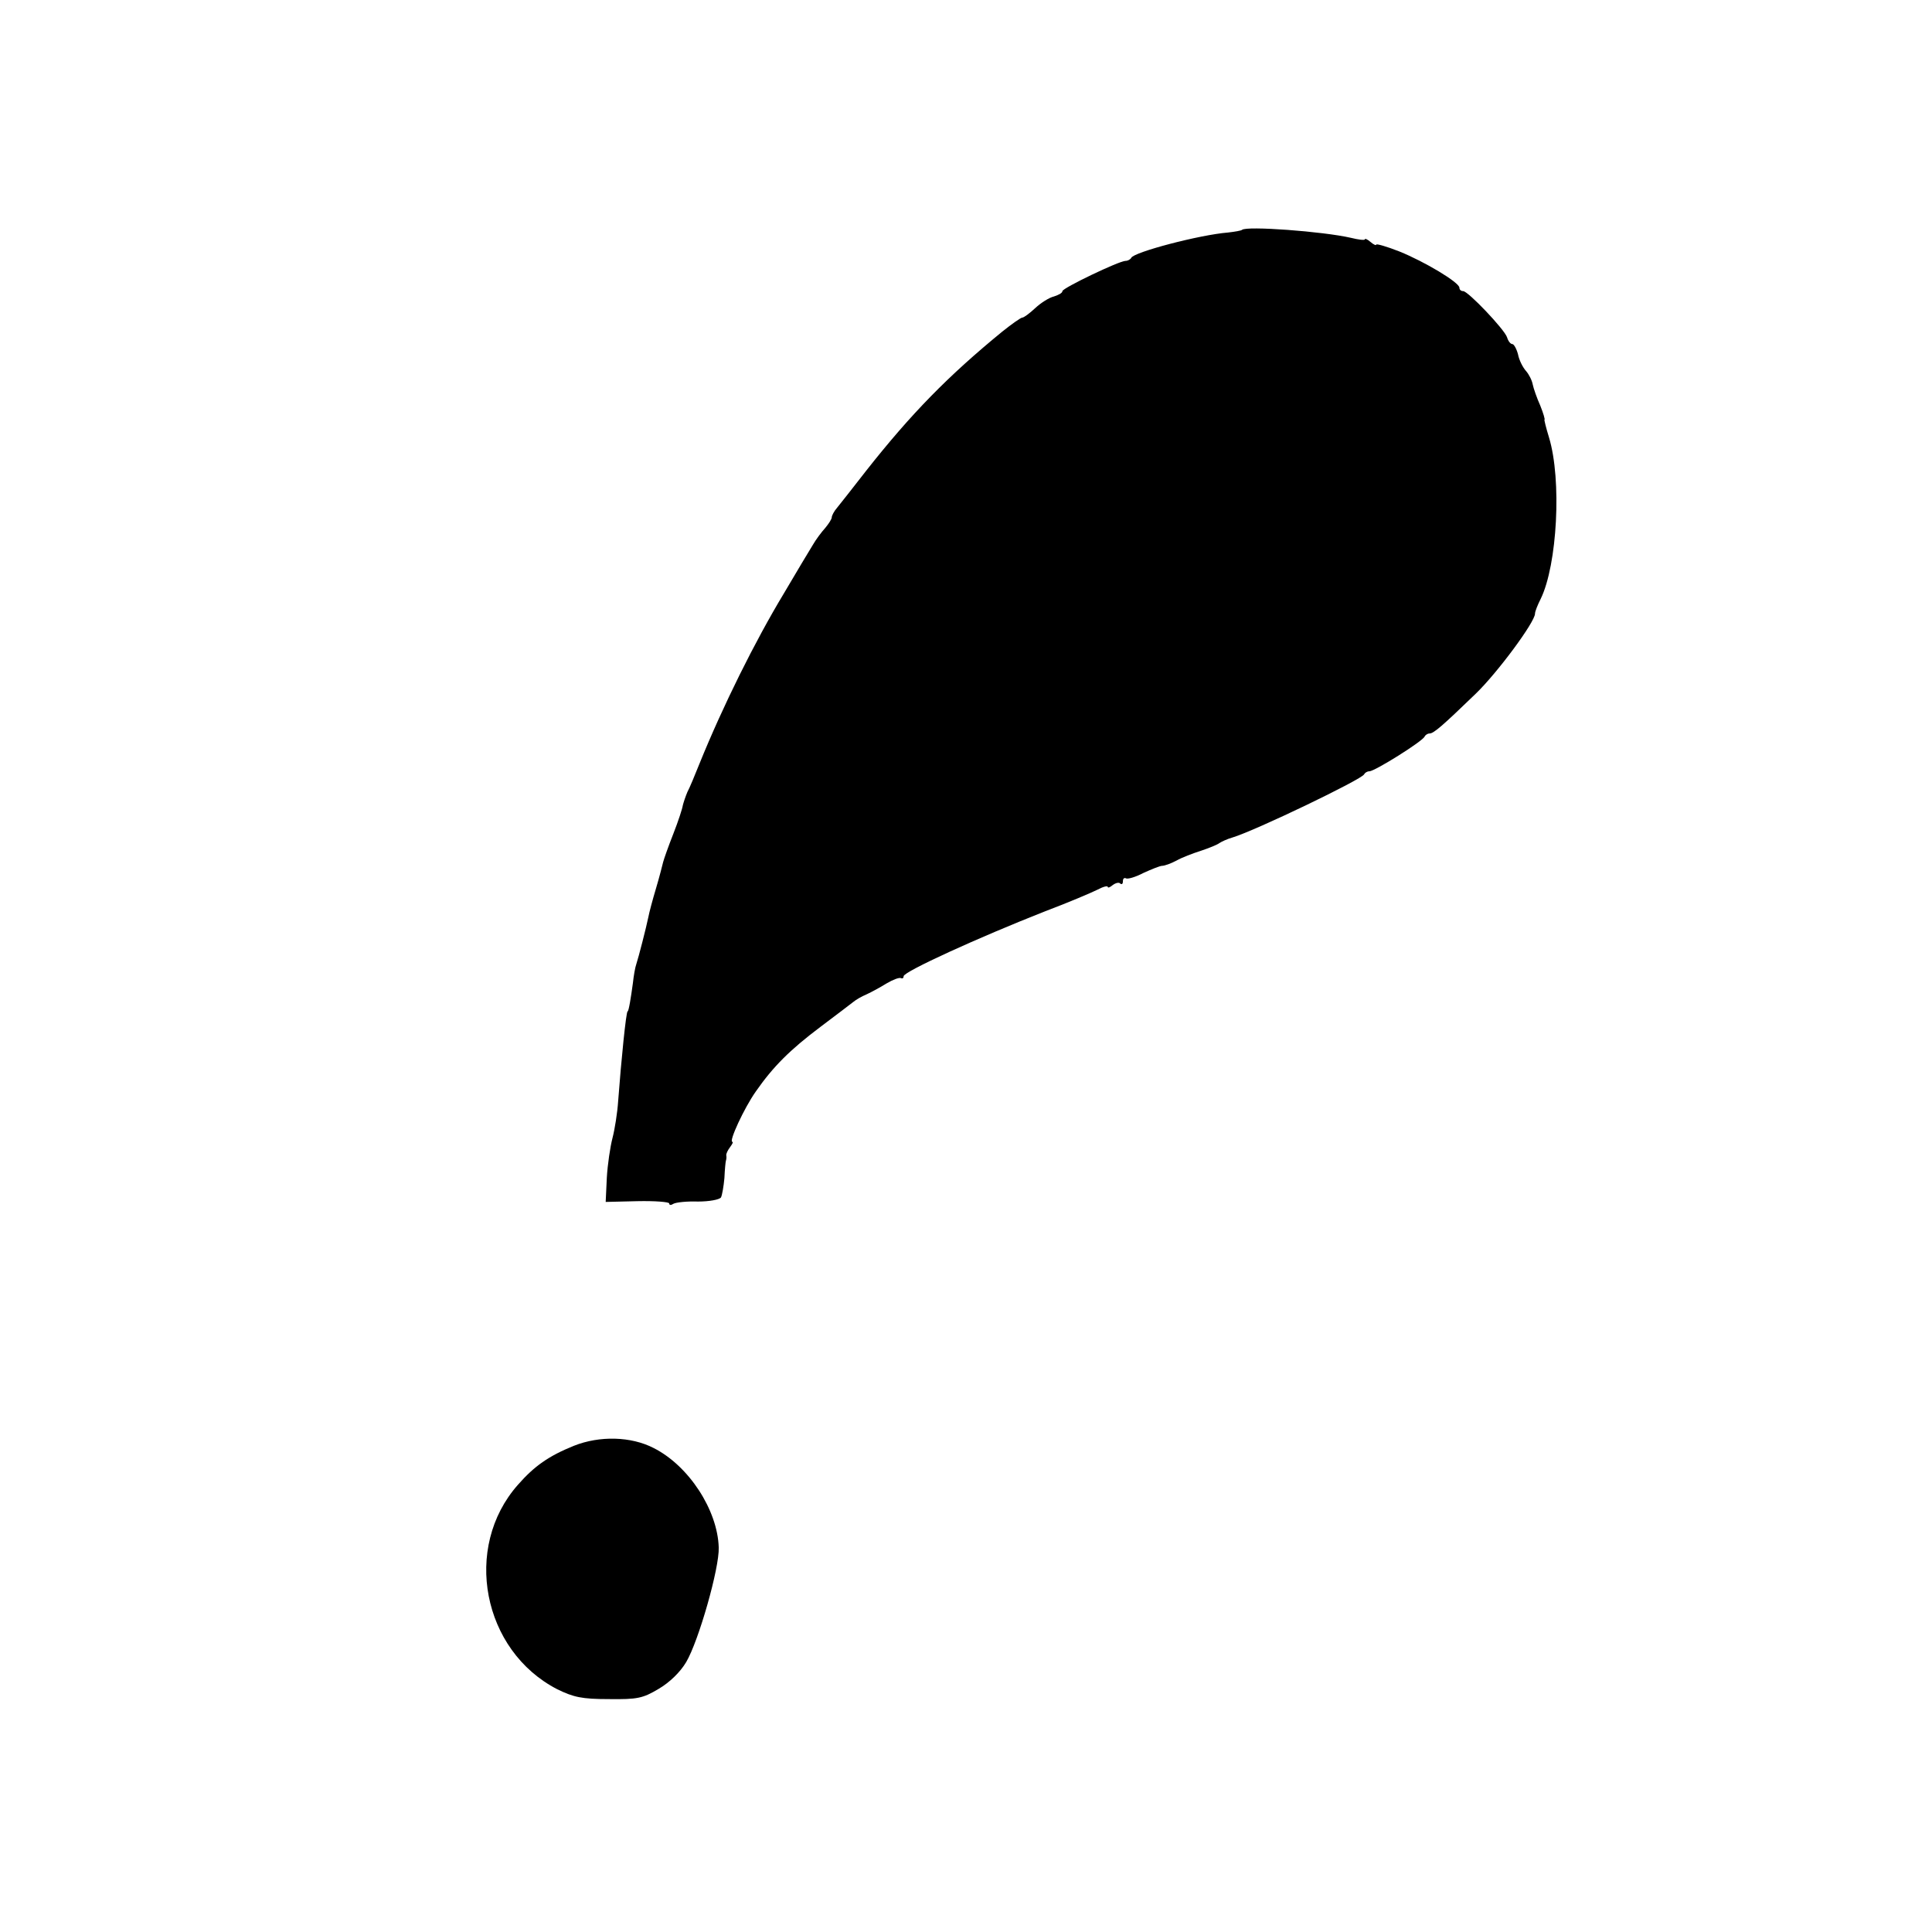 <?xml version="1.0" standalone="no"?>
<!DOCTYPE svg PUBLIC "-//W3C//DTD SVG 20010904//EN"
 "http://www.w3.org/TR/2001/REC-SVG-20010904/DTD/svg10.dtd">
<svg version="1.0" xmlns="http://www.w3.org/2000/svg"
 width="511pt" height="511pt" viewBox="0 0 511 511"
 preserveAspectRatio="xMidYMid meet">
<g transform="translate(0,511) scale(0.1,-0.1)"
fill="#000000" stroke="none">
<path d="M3285 4502 c-2 -2 -19 -5 -37 -7 -75 -6 -250 -52 -256 -67 -2 -4 -9
-8 -15 -8 -17 0 -167 -72 -167 -80 0 -5 -10 -10 -22 -14 -13 -3 -35 -17 -50
-31 -15 -14 -30 -25 -34 -25 -4 0 -28 -17 -53 -37 -143 -117 -241 -217 -360
-368 -34 -44 -69 -88 -77 -98 -8 -9 -14 -21 -14 -25 0 -5 -8 -17 -17 -28 -10
-11 -25 -31 -33 -45 -8 -13 -43 -71 -77 -129 -76 -126 -161 -297 -223 -450
-12 -30 -26 -64 -32 -75 -5 -12 -10 -27 -12 -35 -1 -8 -12 -42 -25 -75 -13
-33 -25 -67 -27 -75 -2 -8 -10 -40 -19 -70 -9 -30 -18 -64 -20 -75 -6 -29 -26
-107 -32 -125 -3 -8 -7 -31 -9 -50 -5 -37 -11 -75 -14 -75 -4 0 -17 -130 -25
-237 -2 -31 -9 -75 -15 -98 -6 -23 -13 -70 -15 -105 l-3 -64 84 2 c46 1 84 -2
84 -6 0 -5 5 -5 11 -1 7 4 36 7 65 6 30 0 57 5 61 11 3 6 7 29 9 51 1 23 3 43
4 46 1 3 2 9 1 14 -1 4 4 14 10 22 6 8 9 14 6 14 -10 0 31 89 62 133 46 66 90
110 171 171 41 31 81 61 87 66 7 6 23 15 35 20 13 6 37 19 53 29 17 10 33 16
38 14 4 -2 7 0 7 5 0 12 197 102 375 172 61 23 122 49 138 57 15 8 27 11 27 7
0 -3 6 -1 13 5 8 6 17 8 20 4 4 -3 7 -1 7 6 0 7 3 10 8 8 4 -3 25 3 46 14 22
10 44 19 50 19 6 0 23 6 38 14 14 8 43 19 65 26 21 7 43 16 48 20 6 4 21 11
35 15 60 18 343 154 348 167 2 4 8 8 14 8 14 0 142 80 146 92 2 4 8 8 13 8 11
0 34 20 122 105 58 56 157 190 157 212 0 6 7 23 15 39 44 90 56 315 22 427 -8
26 -13 47 -12 47 2 0 -3 17 -11 37 -9 20 -18 46 -20 56 -2 11 -10 27 -18 36
-8 9 -18 28 -21 44 -4 15 -11 27 -15 27 -5 0 -11 8 -14 18 -7 21 -103 122
-116 122 -6 0 -10 4 -10 9 0 14 -92 69 -159 96 -33 13 -61 21 -61 18 0 -3 -7
0 -15 7 -8 7 -15 10 -15 7 0 -3 -17 -1 -37 4 -74 17 -277 32 -288 21z"/>
<path d="M1518 1286 c-67 -27 -105 -54 -148 -103 -147 -166 -94 -439 104 -541
43 -21 65 -26 136 -26 76 -1 90 2 132 27 29 17 57 44 73 71 33 56 88 249 86
303 -3 99 -79 216 -172 263 -60 31 -143 33 -211 6z"/>
</g>
</svg>
